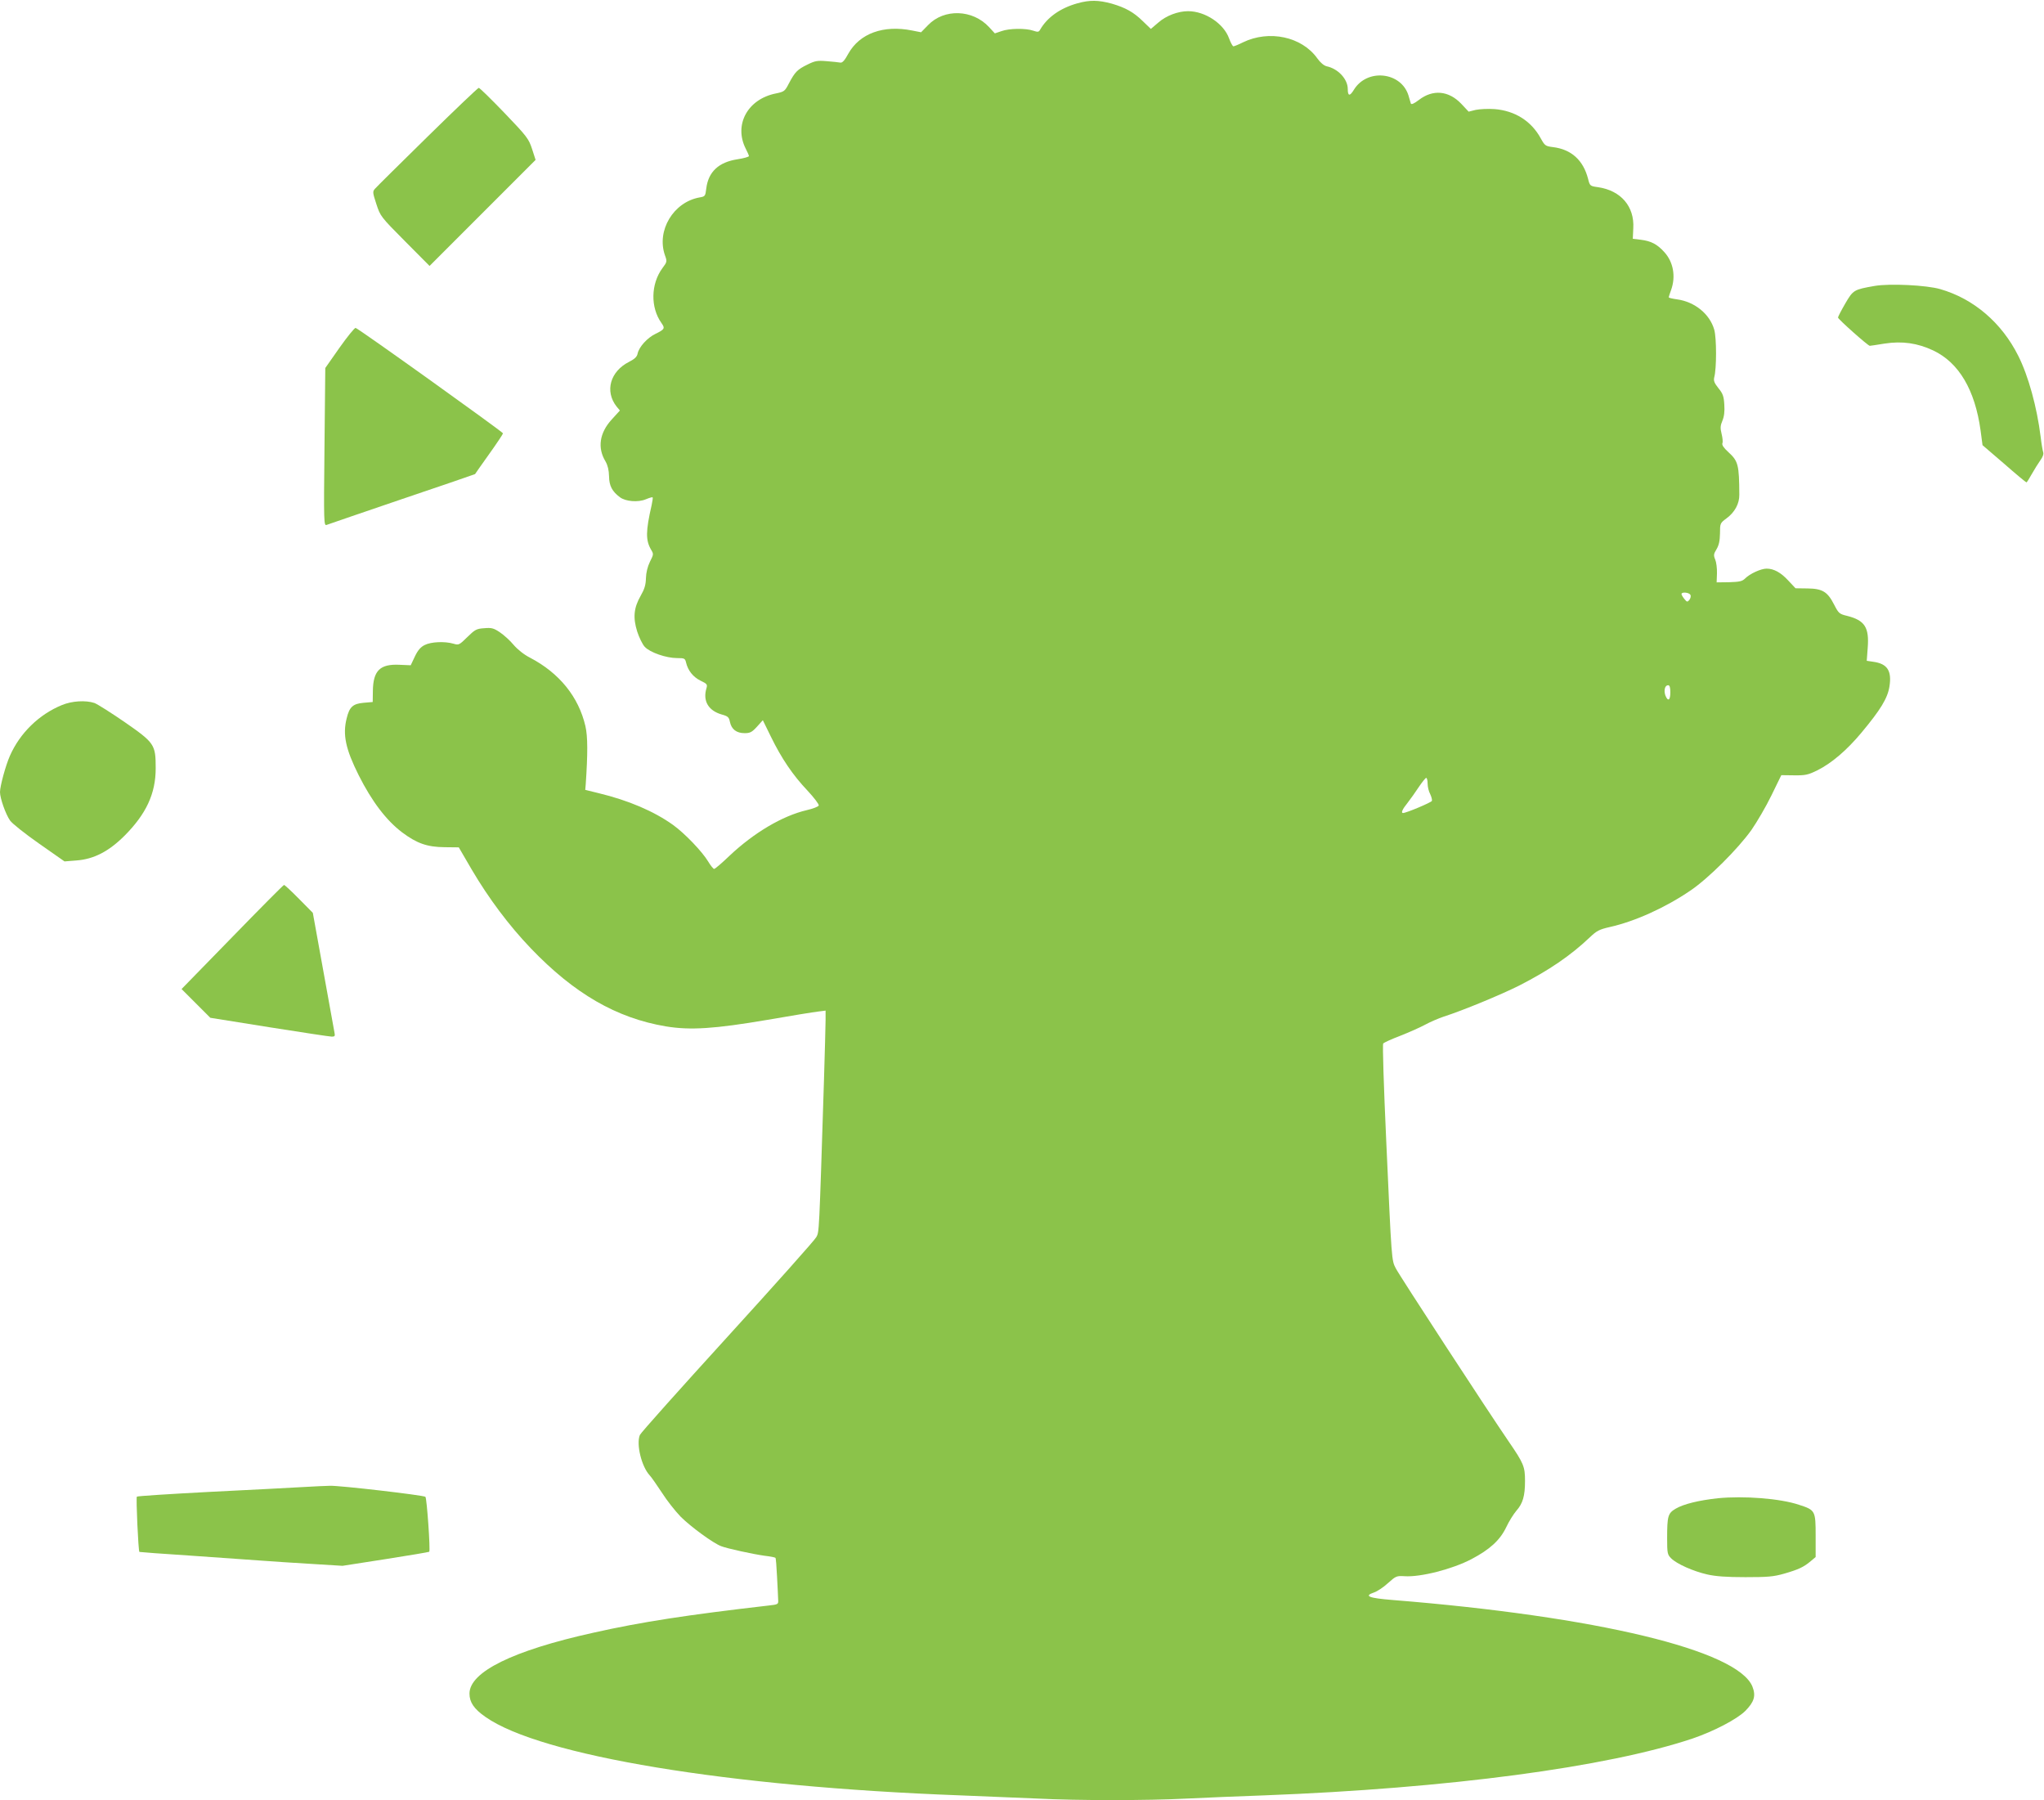 <?xml version="1.0" standalone="no"?>
<!DOCTYPE svg PUBLIC "-//W3C//DTD SVG 20010904//EN"
 "http://www.w3.org/TR/2001/REC-SVG-20010904/DTD/svg10.dtd">
<svg version="1.0" xmlns="http://www.w3.org/2000/svg"
 width="1280pt" height="1127pt" viewBox="0 0 1280 1127"
 preserveAspectRatio="xMidYMid meet">
<g transform="translate(0,1127) scale(0.1,-0.1)"
fill="#8bc34a" stroke="none">
<path d="M6746 11249 c-107 -30 -188 -88 -232 -164 -9 -16 -14 -17 -44 -7 -46
16 -149 15 -199 -3 l-41 -14 -36 39 c-103 112 -282 117 -382 13 l-44 -45 -56
11 c-179 36 -328 -18 -399 -144 -23 -43 -38 -59 -50 -57 -10 2 -48 6 -86 9
-58 5 -74 2 -120 -21 -64 -31 -79 -47 -116 -117 -26 -50 -29 -53 -82 -64 -177
-35 -265 -196 -189 -346 11 -21 20 -42 20 -46 0 -5 -32 -14 -71 -20 -119 -18
-183 -79 -196 -182 -6 -49 -7 -51 -42 -57 -164 -29 -271 -208 -217 -362 14
-39 14 -41 -16 -81 -73 -100 -75 -246 -6 -343 24 -34 20 -40 -37 -68 -52 -25
-103 -82 -112 -123 -4 -21 -18 -34 -53 -52 -119 -60 -154 -184 -79 -280 l21
-25 -51 -56 c-77 -84 -91 -178 -39 -263 14 -25 21 -54 22 -93 1 -60 19 -94 68
-131 36 -27 114 -33 162 -13 22 9 41 15 43 12 2 -2 -1 -23 -6 -47 -38 -166
-38 -221 -4 -280 17 -28 16 -30 -7 -76 -15 -31 -24 -68 -25 -103 -1 -42 -9
-68 -33 -110 -43 -75 -49 -136 -22 -223 12 -37 33 -81 48 -97 33 -35 134 -70
202 -70 46 0 50 -2 56 -27 12 -51 44 -91 90 -114 42 -20 45 -24 38 -48 -24
-79 12 -140 95 -164 40 -11 46 -17 52 -47 10 -46 41 -70 92 -70 34 0 46 6 77
40 l37 41 51 -104 c66 -135 136 -239 229 -337 41 -44 73 -86 70 -93 -2 -7 -36
-20 -75 -29 -153 -36 -330 -141 -483 -285 -48 -46 -91 -83 -97 -83 -5 0 -22
21 -37 46 -37 62 -147 177 -221 230 -119 85 -278 153 -464 198 l-85 21 3 35
c13 192 13 299 -2 364 -43 184 -163 332 -346 428 -38 19 -79 52 -103 80 -22
27 -61 62 -86 79 -40 27 -53 30 -99 26 -48 -3 -58 -9 -105 -55 -51 -50 -54
-52 -87 -42 -55 16 -141 12 -180 -8 -25 -12 -43 -32 -62 -72 l-26 -55 -70 3
c-122 6 -165 -36 -167 -163 l-1 -70 -58 -5 c-66 -6 -88 -26 -105 -97 -26 -102
-7 -192 75 -356 83 -165 173 -283 272 -358 92 -69 157 -92 266 -93 l89 -1 81
-139 c106 -180 233 -350 370 -493 271 -283 536 -437 847 -489 153 -25 304 -15
634 41 149 26 291 49 318 52 l47 6 0 -59 c0 -33 -5 -201 -10 -374 -31 -981
-30 -950 -48 -985 -9 -18 -260 -299 -557 -625 -297 -326 -544 -602 -548 -614
-24 -58 11 -198 61 -252 11 -11 45 -61 77 -109 31 -49 84 -116 118 -151 62
-62 204 -166 253 -184 38 -15 200 -50 272 -60 35 -4 66 -10 68 -13 3 -2 7 -56
10 -118 3 -63 7 -127 7 -144 2 -29 1 -30 -63 -37 -503 -58 -793 -102 -1095
-170 -502 -111 -775 -245 -775 -381 0 -54 28 -96 100 -146 346 -243 1521 -437
2970 -491 157 -6 375 -15 485 -20 257 -13 685 -13 940 0 110 5 328 15 485 20
1148 44 2143 176 2680 356 132 45 278 121 330 173 55 56 67 94 44 152 -92 227
-971 439 -2253 542 -150 12 -182 25 -117 47 19 6 59 32 87 58 50 45 55 47 104
44 100 -7 300 44 420 107 114 60 178 118 217 199 17 37 47 84 64 104 40 45 54
92 54 186 0 90 -8 110 -102 247 -131 191 -685 1040 -707 1084 -27 51 -26 44
-60 796 -16 352 -24 605 -19 612 5 6 53 28 106 48 53 21 124 52 157 70 33 18
85 40 115 50 119 38 361 138 474 195 186 95 322 188 441 301 44 42 60 50 125
65 157 35 348 121 505 228 113 76 299 262 383 380 34 49 91 146 125 216 l62
127 80 -1 c71 -1 88 3 145 31 89 44 185 126 276 235 121 145 164 216 176 289
16 100 -13 144 -102 156 l-40 6 6 81 c10 128 -18 172 -128 200 -50 12 -54 16
-82 70 -41 81 -73 101 -167 102 l-75 1 -45 48 c-47 51 -91 75 -136 75 -36 0
-105 -32 -134 -61 -18 -18 -34 -22 -100 -24 l-79 -1 2 56 c1 32 -4 71 -11 87
-11 26 -10 35 8 64 15 25 21 52 22 99 0 64 1 65 41 95 51 37 81 92 80 148 -1
186 -7 210 -67 265 -30 27 -43 46 -39 57 4 8 1 35 -5 59 -9 36 -8 51 5 82 11
26 15 58 12 101 -3 52 -9 69 -37 103 -26 33 -31 46 -26 68 15 54 15 245 0 298
-28 98 -122 175 -234 190 -28 4 -51 9 -51 13 0 3 7 24 15 46 30 84 14 174 -42
236 -45 50 -83 70 -148 78 l-50 6 3 66 c8 137 -78 236 -220 257 -51 7 -52 8
-63 52 -30 117 -105 185 -220 199 -47 6 -51 9 -76 54 -59 109 -162 174 -290
184 -41 3 -94 0 -118 -5 l-44 -11 -46 49 c-79 83 -178 92 -266 24 -30 -23 -47
-30 -50 -22 -2 7 -9 30 -15 51 -46 147 -258 170 -341 36 -26 -43 -39 -42 -39
4 0 62 -61 127 -132 142 -17 4 -40 23 -59 50 -97 136 -302 179 -465 100 -28
-14 -55 -25 -60 -25 -5 0 -17 22 -27 49 -33 93 -150 171 -257 171 -63 0 -137
-28 -186 -71 l-47 -40 -51 49 c-57 56 -108 84 -193 109 -84 23 -139 24 -217 2z
m3840 -3704 c4 -8 0 -22 -7 -31 -12 -14 -15 -14 -31 6 -10 12 -18 26 -18 31 0
15 50 10 56 -6z m-126 -610 c0 -50 -15 -59 -31 -19 -11 32 -3 64 17 64 10 0
14 -13 14 -45z m-1520 -570 c0 -20 7 -50 16 -66 8 -17 13 -36 11 -43 -4 -10
-161 -76 -181 -76 -14 0 -4 24 28 63 18 23 50 68 71 100 21 31 42 57 46 57 5
0 9 -16 9 -35z"/>
<path d="M2677 10414 c-172 -169 -320 -315 -329 -326 -15 -17 -15 -23 9 -96
25 -76 27 -79 179 -232 l154 -155 332 332 332 332 -22 68 c-21 64 -31 78 -173
226 -83 86 -155 157 -161 157 -5 0 -150 -138 -321 -306z"/>
<path d="M11740 9480 c-131 -23 -135 -25 -185 -111 -25 -43 -45 -82 -45 -87 0
-10 188 -177 199 -177 3 0 45 6 93 14 111 17 206 3 304 -43 161 -76 262 -247
297 -502 l12 -91 135 -116 c74 -65 137 -117 140 -117 3 0 18 24 34 53 16 28
40 67 53 85 15 20 22 40 18 50 -3 9 -11 53 -16 97 -23 186 -77 382 -140 507
-104 208 -280 358 -489 418 -86 25 -316 36 -410 20z"/>
<path d="M2126 9093 l-89 -127 -5 -494 c-5 -482 -4 -495 14 -488 11 4 223 77
473 162 250 84 455 155 456 156 1 2 40 58 88 125 48 67 87 126 87 130 -1 9
-906 657 -923 660 -7 1 -52 -55 -101 -124z"/>
<path d="M388 6856 c-144 -59 -263 -175 -326 -318 -27 -61 -62 -190 -62 -227
0 -38 35 -138 63 -178 12 -18 94 -83 181 -144 l160 -112 75 6 c109 8 203 57
302 156 135 136 194 263 194 421 0 149 -7 159 -194 289 -86 59 -171 113 -190
120 -55 18 -140 13 -203 -13z"/>
<path d="M1455 5404 l-318 -326 90 -90 90 -90 369 -59 c203 -32 379 -59 392
-59 18 0 21 4 17 23 -2 12 -34 186 -70 387 l-66 365 -87 88 c-47 48 -90 87
-93 87 -4 0 -150 -147 -324 -326z"/>
<path d="M1895 1960 c-71 -4 -332 -18 -580 -30 -247 -13 -454 -26 -458 -30 -6
-6 9 -340 16 -346 1 -1 144 -12 317 -23 173 -12 371 -26 440 -31 69 -5 213
-15 320 -21 l195 -12 270 42 c148 23 271 44 273 46 8 8 -15 336 -24 344 -11
10 -542 72 -599 69 -22 0 -98 -4 -170 -8z"/>
<path d="M10757 1890 c-119 -13 -213 -36 -263 -65 -49 -29 -54 -45 -54 -187 0
-92 2 -101 25 -124 35 -35 138 -81 226 -101 53 -12 120 -17 239 -17 141 0 176
3 243 22 90 26 122 41 166 78 l31 26 0 133 c0 157 -2 161 -104 194 -119 40
-346 57 -509 41z"/>
</g>
</svg>
